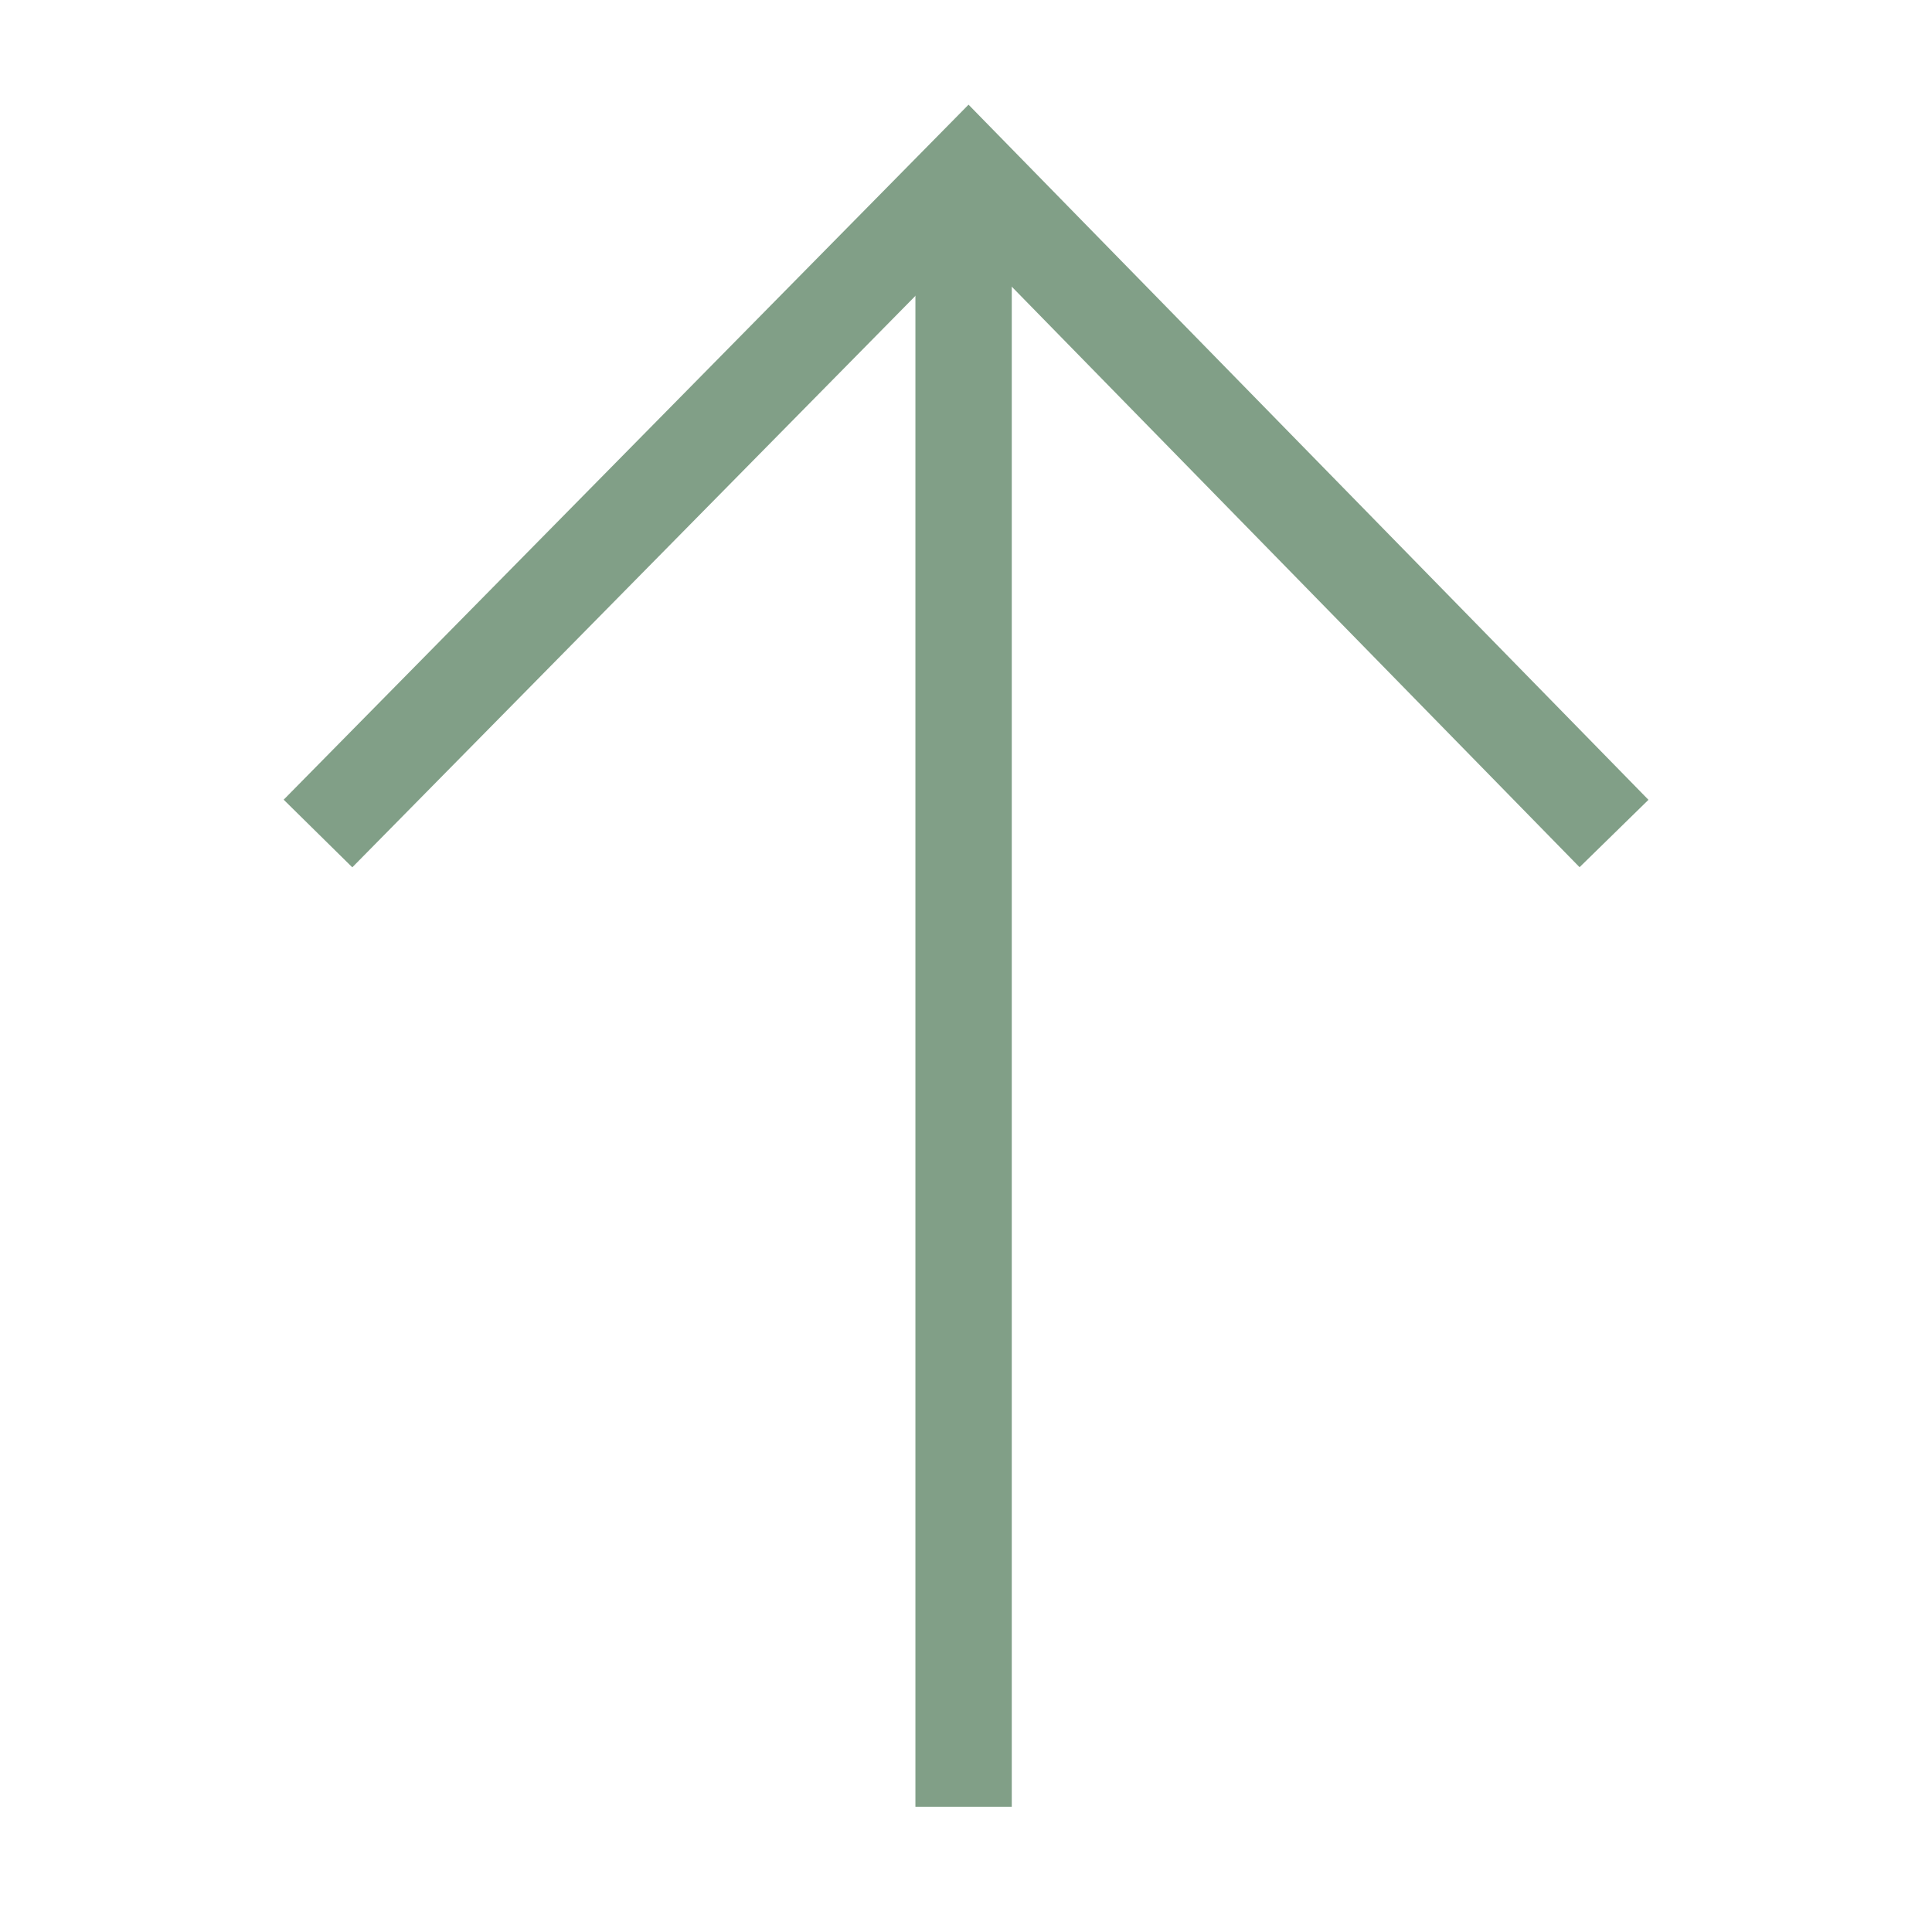 <svg xmlns="http://www.w3.org/2000/svg" xmlns:xlink="http://www.w3.org/1999/xlink" id="Capa_1" x="0px" y="0px" viewBox="0 0 40.1 40.1" xml:space="preserve"> <g> <line fill="none" stroke="#819F87" stroke-width="2" stroke-miterlimit="10" x1="20" y1="37.5" x2="20" y2="4.8"></line> </g> <polyline fill="none" stroke="#819F87" stroke-width="2" stroke-miterlimit="10" points="33.5,17.3 20.1,3.6 6.6,17.3 "></polyline> </svg>